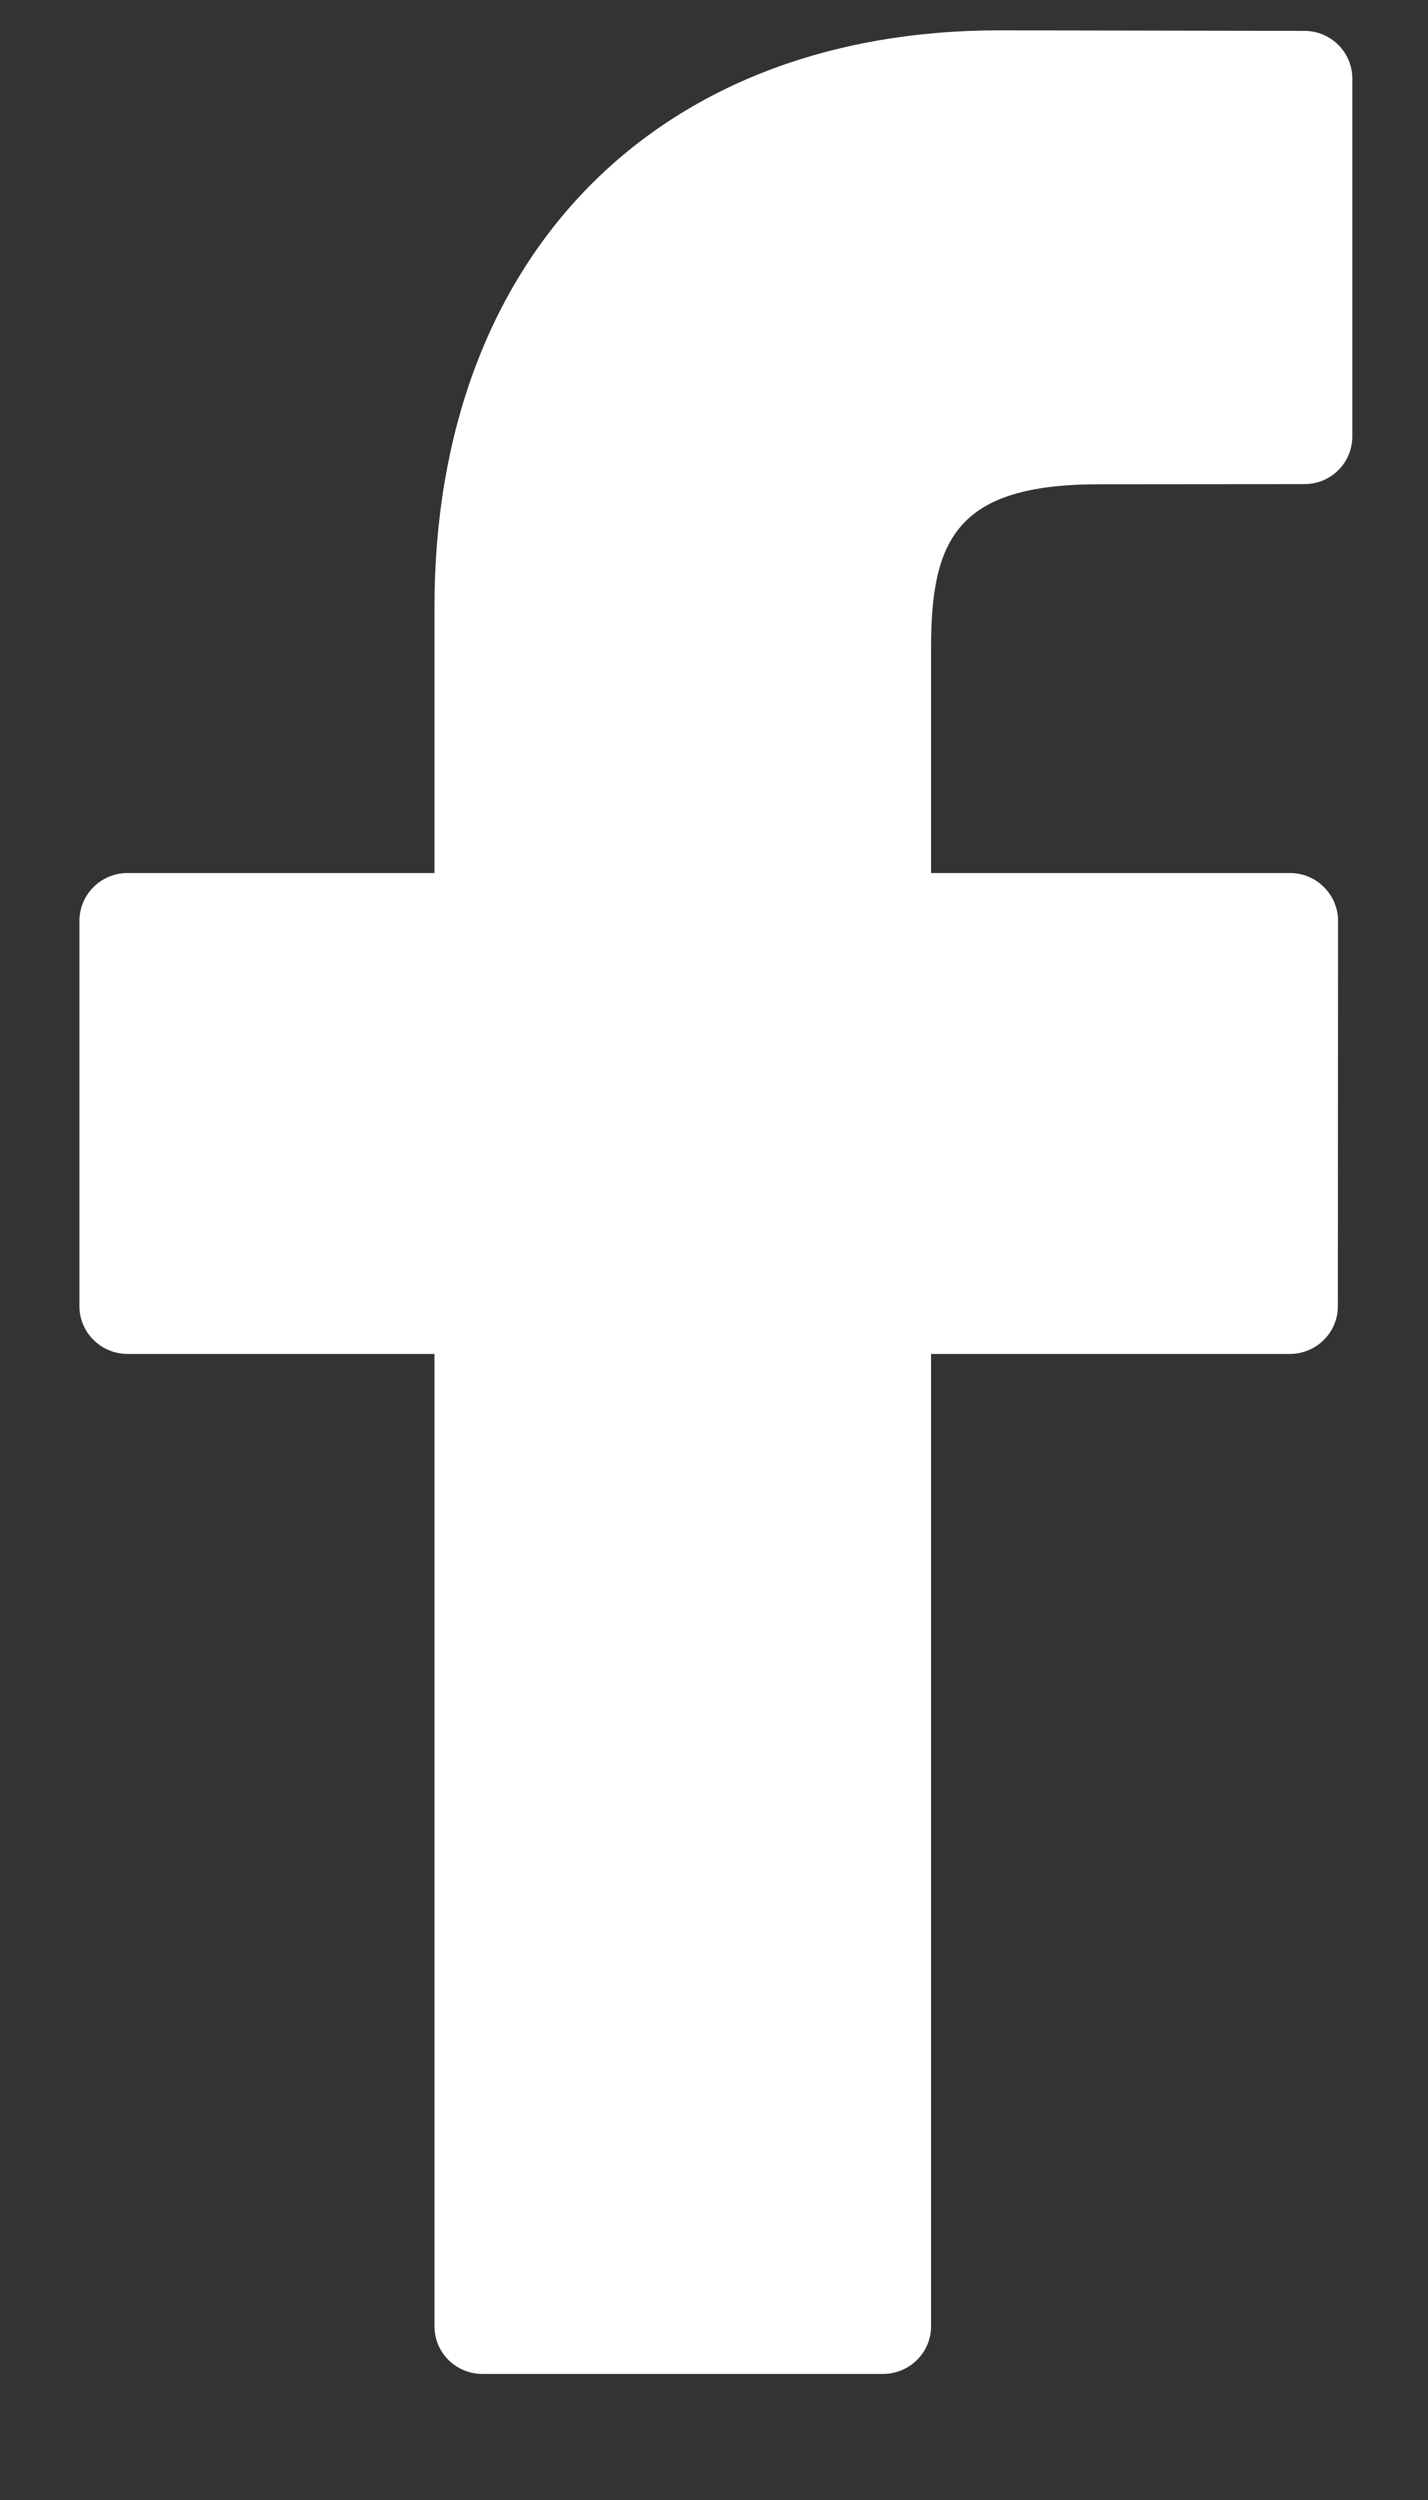 <svg width="8" height="14" viewBox="0 0 8 14" fill="none" xmlns="http://www.w3.org/2000/svg">
<rect x="0" y="0" width="8" height="14" fill="#333333" stroke="none"/>
<path d="M7.308 0.173L5.597 0.17C3.676 0.17 2.434 1.438 2.434 3.4V4.889H0.714C0.566 4.889 0.445 5.009 0.445 5.157V7.315C0.445 7.462 0.566 7.582 0.714 7.582H2.434V13.027C2.434 13.175 2.554 13.294 2.703 13.294H4.947C5.095 13.294 5.216 13.175 5.216 13.027V7.582H7.226C7.375 7.582 7.495 7.462 7.495 7.315L7.496 5.157C7.496 5.086 7.468 5.018 7.417 4.968C7.367 4.917 7.298 4.889 7.227 4.889H5.216V3.627C5.216 3.02 5.361 2.712 6.155 2.712L7.308 2.711C7.456 2.711 7.576 2.592 7.576 2.444V0.44C7.576 0.293 7.456 0.173 7.308 0.173Z" fill="white"/>
</svg>
